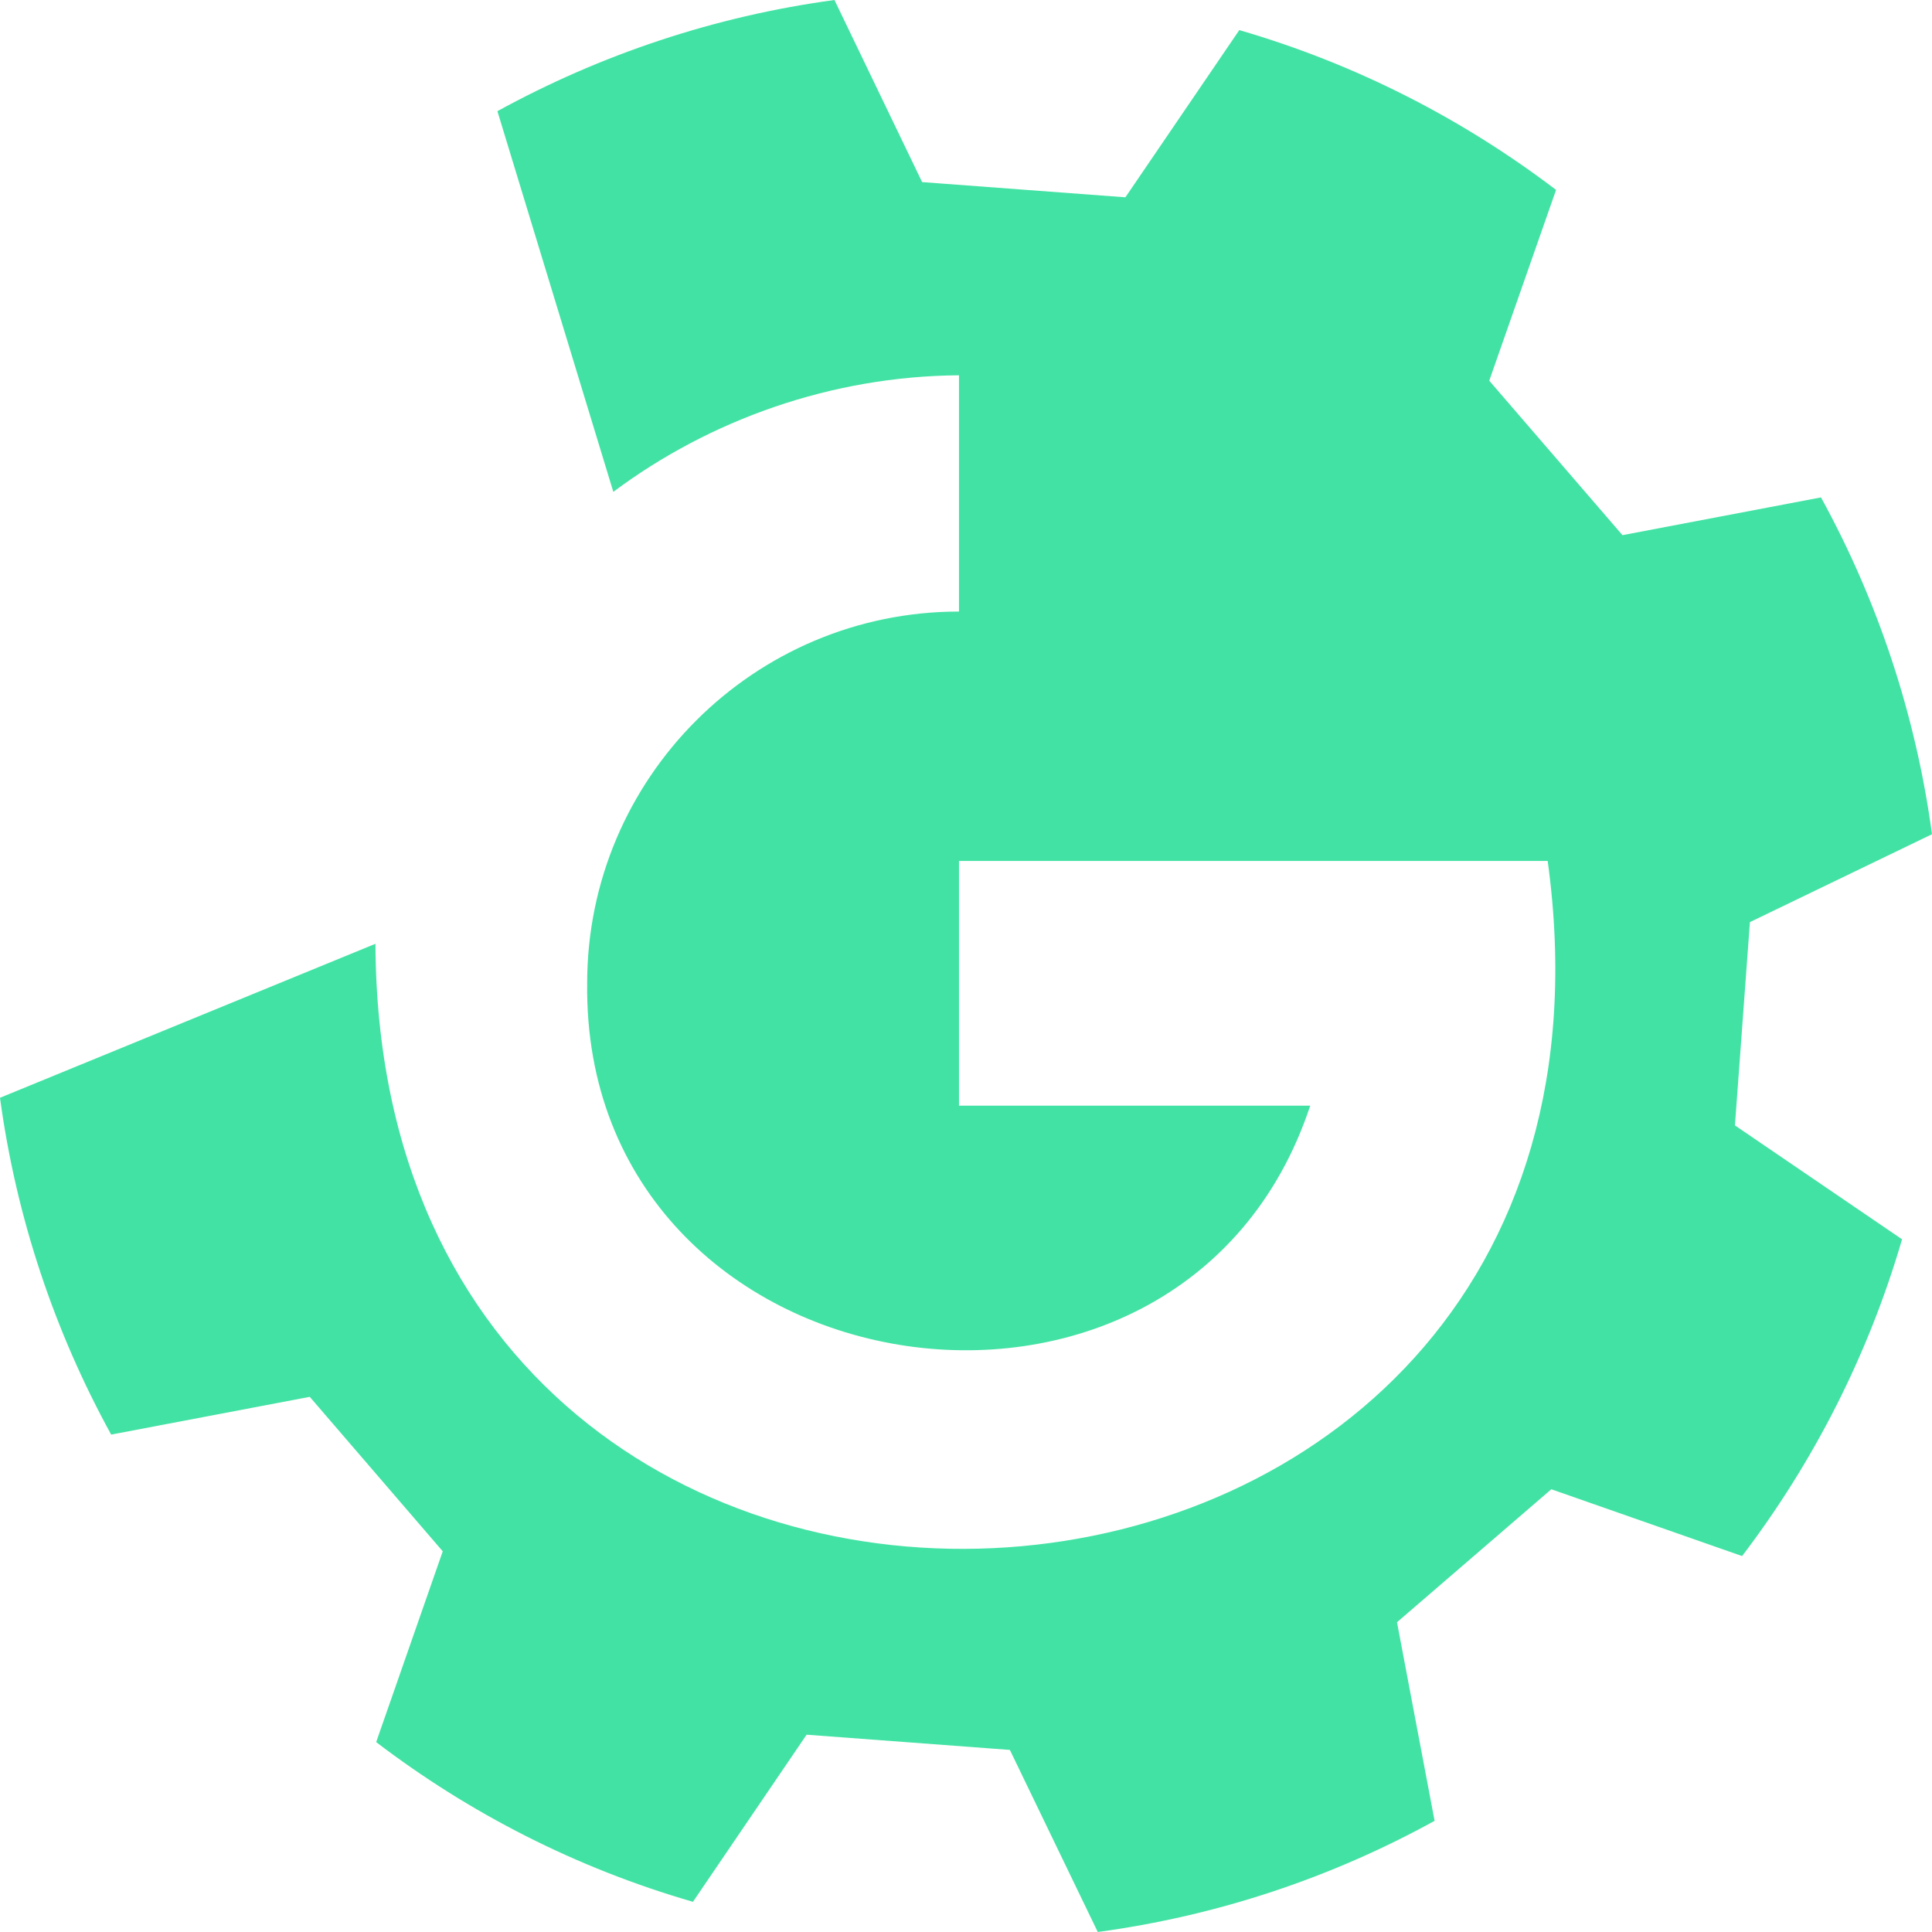 <svg width="24" height="24" viewBox="0 0 24 24" fill="none" xmlns="http://www.w3.org/2000/svg">
<path fill-rule="evenodd" clip-rule="evenodd" d="M21.552 13.98L23.628 15.395C23.206 16.841 22.525 18.168 21.641 19.33L19.271 18.5L17.354 20.152L17.821 22.619C16.543 23.323 15.13 23.798 13.637 24L12.545 21.738L10.02 21.549L8.608 23.625C7.159 23.206 5.832 22.525 4.673 21.641L5.5 19.271L3.848 17.352L1.381 17.821C0.679 16.543 0.202 15.13 0 13.637L4.664 11.724C4.707 22.416 20.689 21.369 19.226 10.695H11.913V13.735H16.276C14.684 18.543 7.235 17.354 7.294 12.215C7.294 9.668 9.365 7.597 11.913 7.597V4.662C10.328 4.673 8.815 5.216 7.619 6.11L6.179 1.381C7.457 0.68 8.872 0.202 10.366 0L11.455 2.262L13.98 2.451L15.395 0.374C16.841 0.794 18.168 1.475 19.33 2.359L18.5 4.729L20.155 6.648L22.621 6.179C23.323 7.457 23.798 8.872 24 10.363L21.738 11.455L21.552 13.98Z" fill="#42E2A4"/>
</svg>
